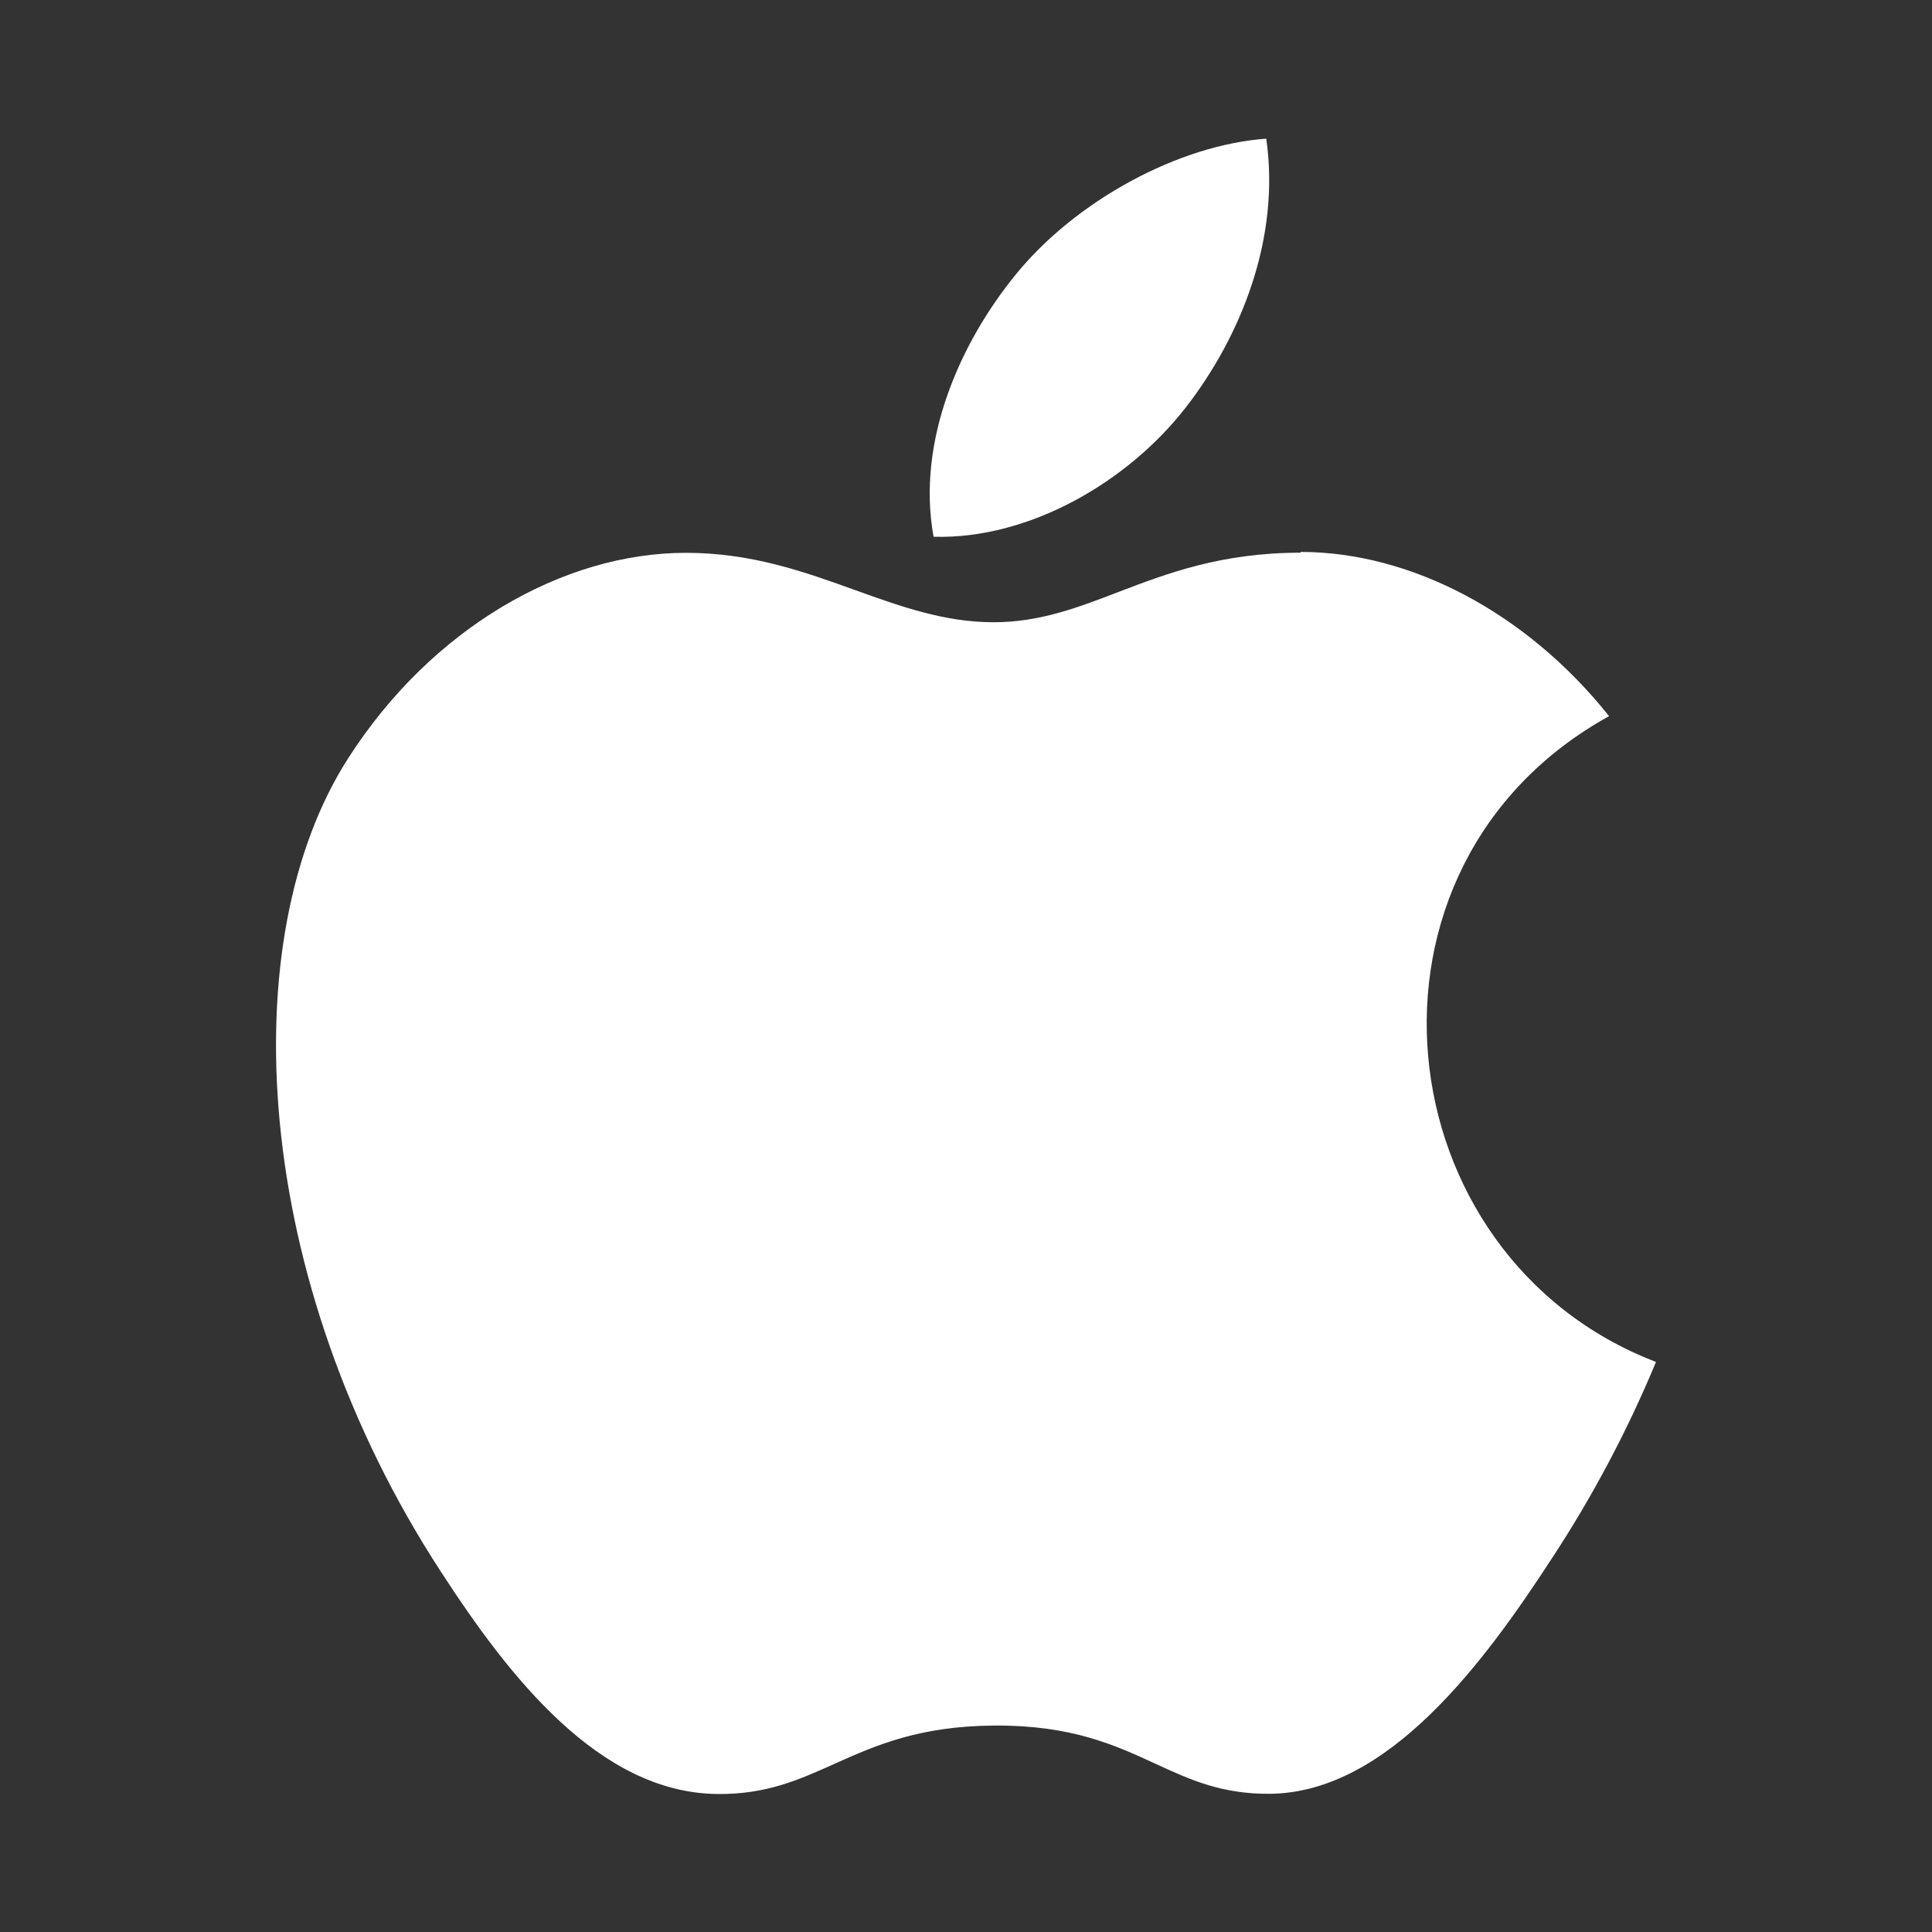<svg width="28" height="28" viewBox="0 0 28 28" fill="none" xmlns="http://www.w3.org/2000/svg">
<rect x="0" y="0" width="28" height="28" fill="#333333" stroke="none"/>
<path d="M18.35 2C18.564 3.46 17.972 4.89 17.19 5.899C16.355 6.979 14.92 7.819 13.53 7.779C13.276 6.379 13.928 4.95 14.72 3.98C15.589 2.91 17.08 2.1 18.35 2.01V2ZM18.85 7.999C20.44 7.999 22.12 8.873 23.32 10.379C19.39 12.549 20.03 18.218 24 19.738C23.587 20.733 23.081 21.687 22.49 22.587C21.508 24.097 20.12 25.977 18.41 25.997C17.704 26.004 17.24 25.79 16.74 25.559C16.161 25.292 15.53 25.002 14.42 25.008C13.32 25.013 12.681 25.3 12.091 25.564C11.579 25.794 11.107 26.007 10.4 26C8.681 25.985 7.371 24.29 6.391 22.78C3.641 18.561 3.361 13.601 5.051 10.982C6.251 9.112 8.151 8.012 9.941 8.012C10.893 8.012 11.661 8.288 12.39 8.551C13.054 8.79 13.69 9.018 14.4 9.018C15.062 9.018 15.61 8.81 16.2 8.583C16.914 8.31 17.7 8.01 18.85 8.01V7.999Z" fill="white"/>
</svg>
